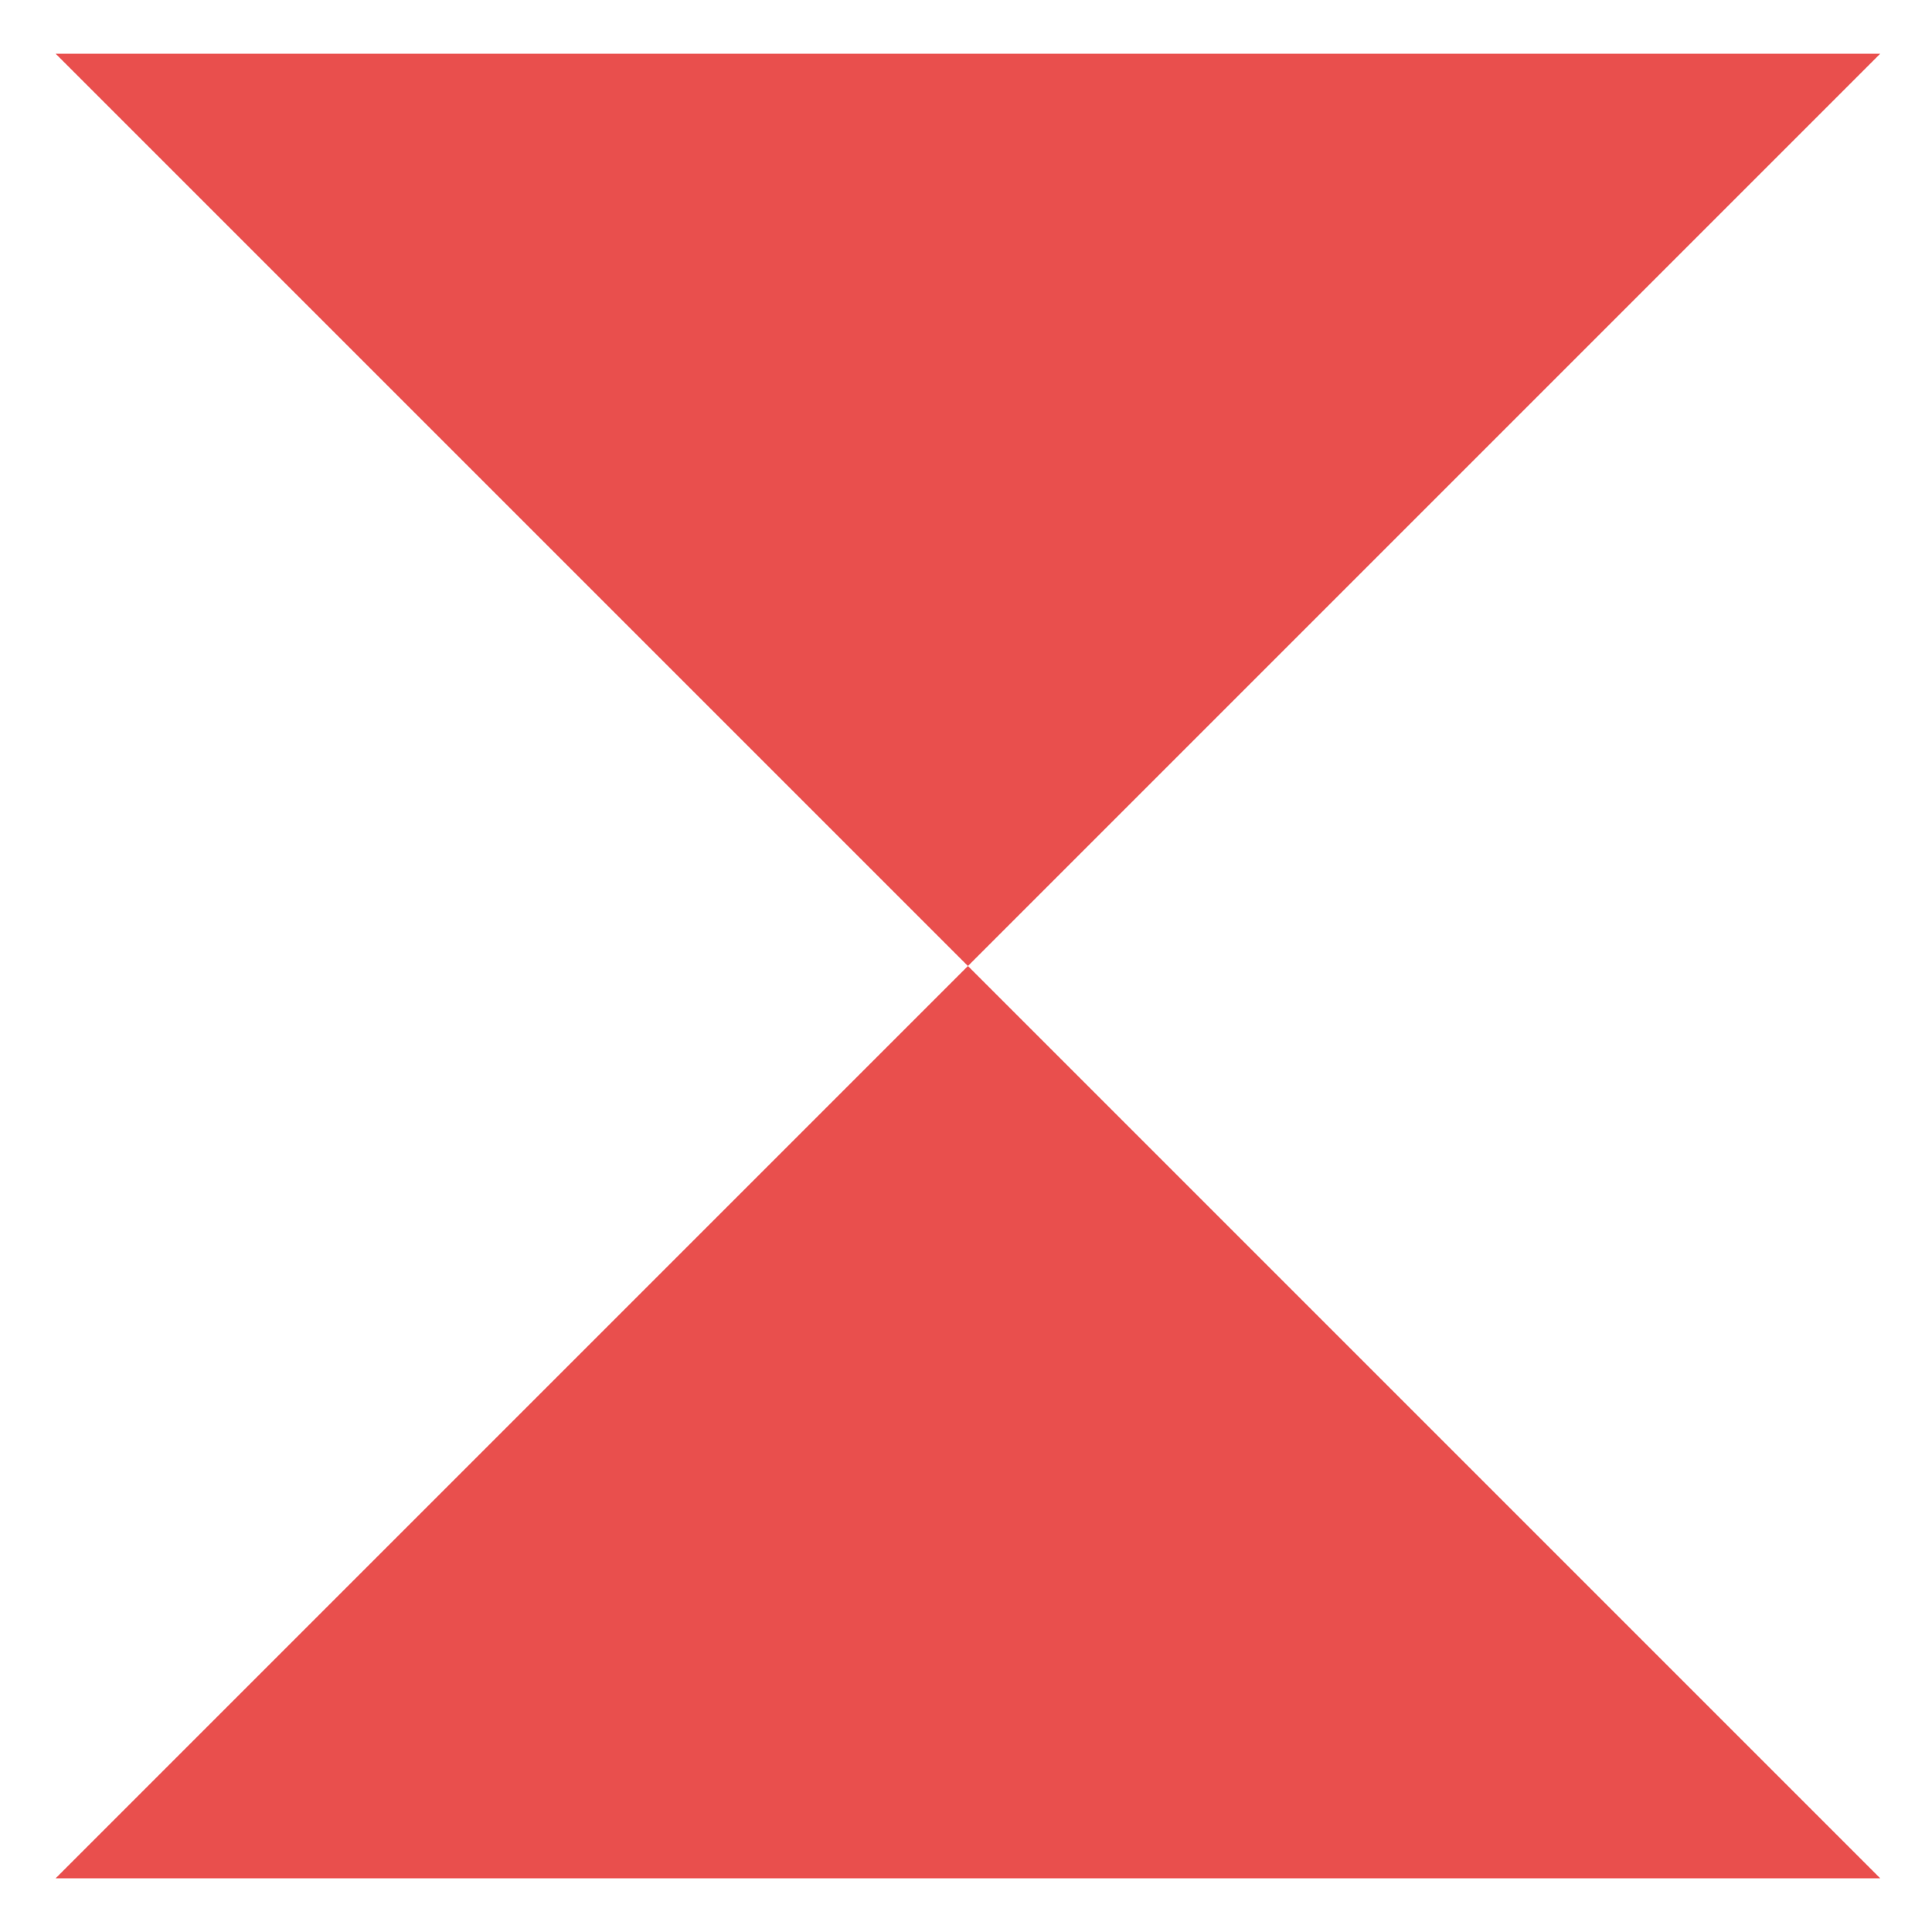 <?xml version="1.0" encoding="UTF-8"?>
<svg id="Capa_1" xmlns="http://www.w3.org/2000/svg" version="1.1" viewBox="0 0 500 500">
  <!-- Generator: Adobe Illustrator 29.7.1, SVG Export Plug-In . SVG Version: 2.1.1 Build 8)  -->
  <defs>
    <style>
      .st0 {
        fill: #e94f4d;
      }
    </style>
  </defs>
  <polygon class="st0" points="486.6 13.9 250.5 250 14.4 13.9 486.6 13.9"/>
  <polygon class="st0" points="486.6 486.1 14.4 486.1 250.5 250 486.6 486.1"/>
</svg>